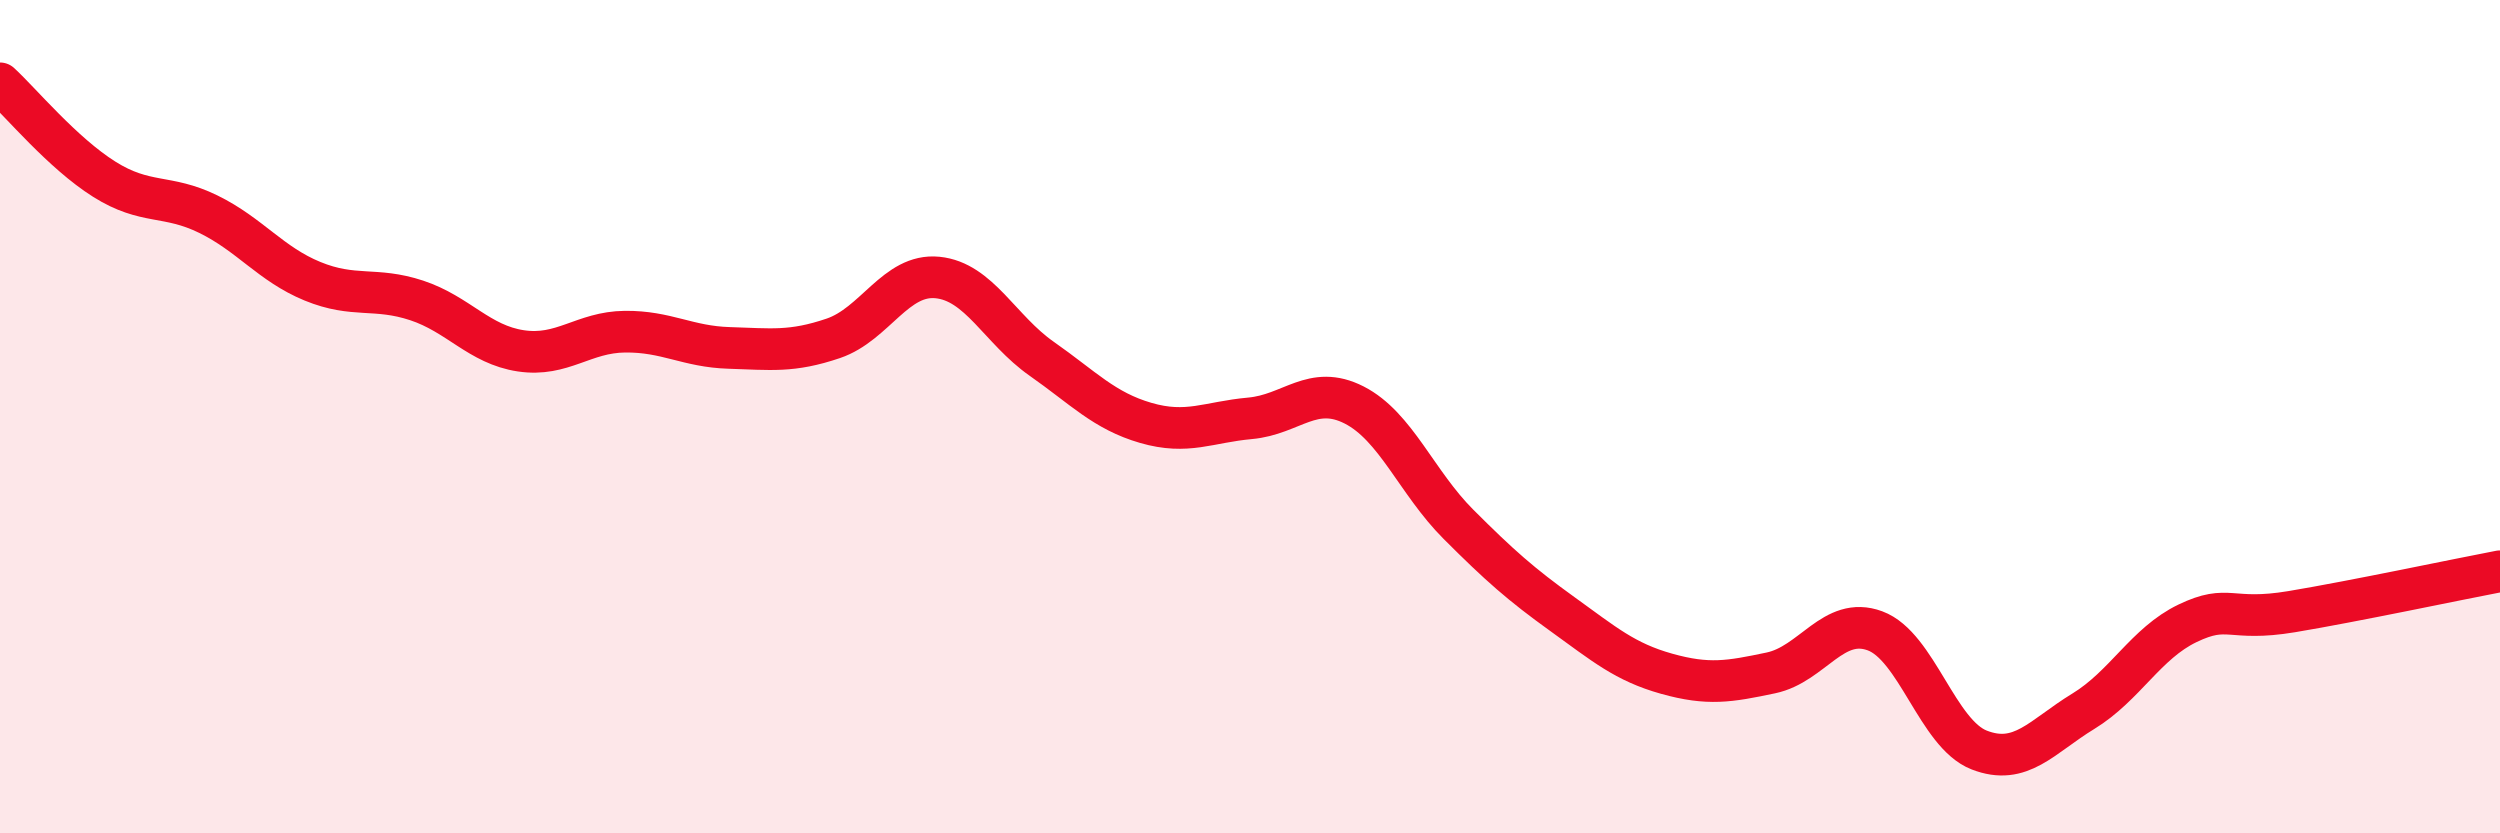 
    <svg width="60" height="20" viewBox="0 0 60 20" xmlns="http://www.w3.org/2000/svg">
      <path
        d="M 0,2 C 0.5,2.46 1.5,3.67 2.5,4.3 C 3.5,4.93 4,4.65 5,5.14 C 6,5.63 6.5,6.34 7.5,6.75 C 8.5,7.16 9,6.88 10,7.21 C 11,7.54 11.5,8.27 12.5,8.42 C 13.5,8.57 14,7.97 15,7.96 C 16,7.95 16.5,8.32 17.5,8.35 C 18.5,8.38 19,8.46 20,8.12 C 21,7.78 21.5,6.56 22.5,6.66 C 23.5,6.76 24,7.91 25,8.61 C 26,9.31 26.5,9.86 27.5,10.15 C 28.5,10.44 29,10.13 30,10.04 C 31,9.95 31.5,9.21 32.5,9.72 C 33.5,10.23 34,11.58 35,12.58 C 36,13.58 36.5,14.02 37.5,14.74 C 38.5,15.46 39,15.89 40,16.17 C 41,16.45 41.5,16.36 42.5,16.15 C 43.5,15.94 44,14.77 45,15.14 C 46,15.51 46.5,17.61 47.5,18 C 48.5,18.39 49,17.68 50,17.07 C 51,16.46 51.5,15.44 52.5,14.96 C 53.5,14.48 53.5,14.93 55,14.68 C 56.5,14.43 59,13.9 60,13.71L60 20L0 20Z"
        fill="#EB0A25"
        opacity="0.1"
        stroke-linecap="round"
        stroke-linejoin="round"
      />
      <path
        d="M 0,2 C 0.5,2.46 1.5,3.67 2.5,4.3 C 3.5,4.93 4,4.65 5,5.14 C 6,5.63 6.5,6.34 7.5,6.75 C 8.5,7.16 9,6.88 10,7.21 C 11,7.54 11.5,8.27 12.5,8.42 C 13.5,8.57 14,7.97 15,7.96 C 16,7.95 16.5,8.32 17.5,8.35 C 18.5,8.38 19,8.46 20,8.12 C 21,7.78 21.5,6.56 22.5,6.66 C 23.5,6.76 24,7.91 25,8.61 C 26,9.31 26.5,9.86 27.5,10.15 C 28.5,10.44 29,10.13 30,10.04 C 31,9.95 31.5,9.21 32.5,9.72 C 33.5,10.23 34,11.58 35,12.58 C 36,13.58 36.5,14.02 37.5,14.74 C 38.5,15.46 39,15.89 40,16.17 C 41,16.45 41.5,16.36 42.5,16.15 C 43.5,15.94 44,14.77 45,15.14 C 46,15.51 46.5,17.61 47.5,18 C 48.5,18.39 49,17.68 50,17.07 C 51,16.46 51.5,15.44 52.5,14.96 C 53.5,14.48 53.5,14.93 55,14.68 C 56.5,14.43 59,13.9 60,13.71"
        stroke="#EB0A25"
        stroke-width="1"
        fill="none"
        stroke-linecap="round"
        stroke-linejoin="round"
      />
    </svg>
  
